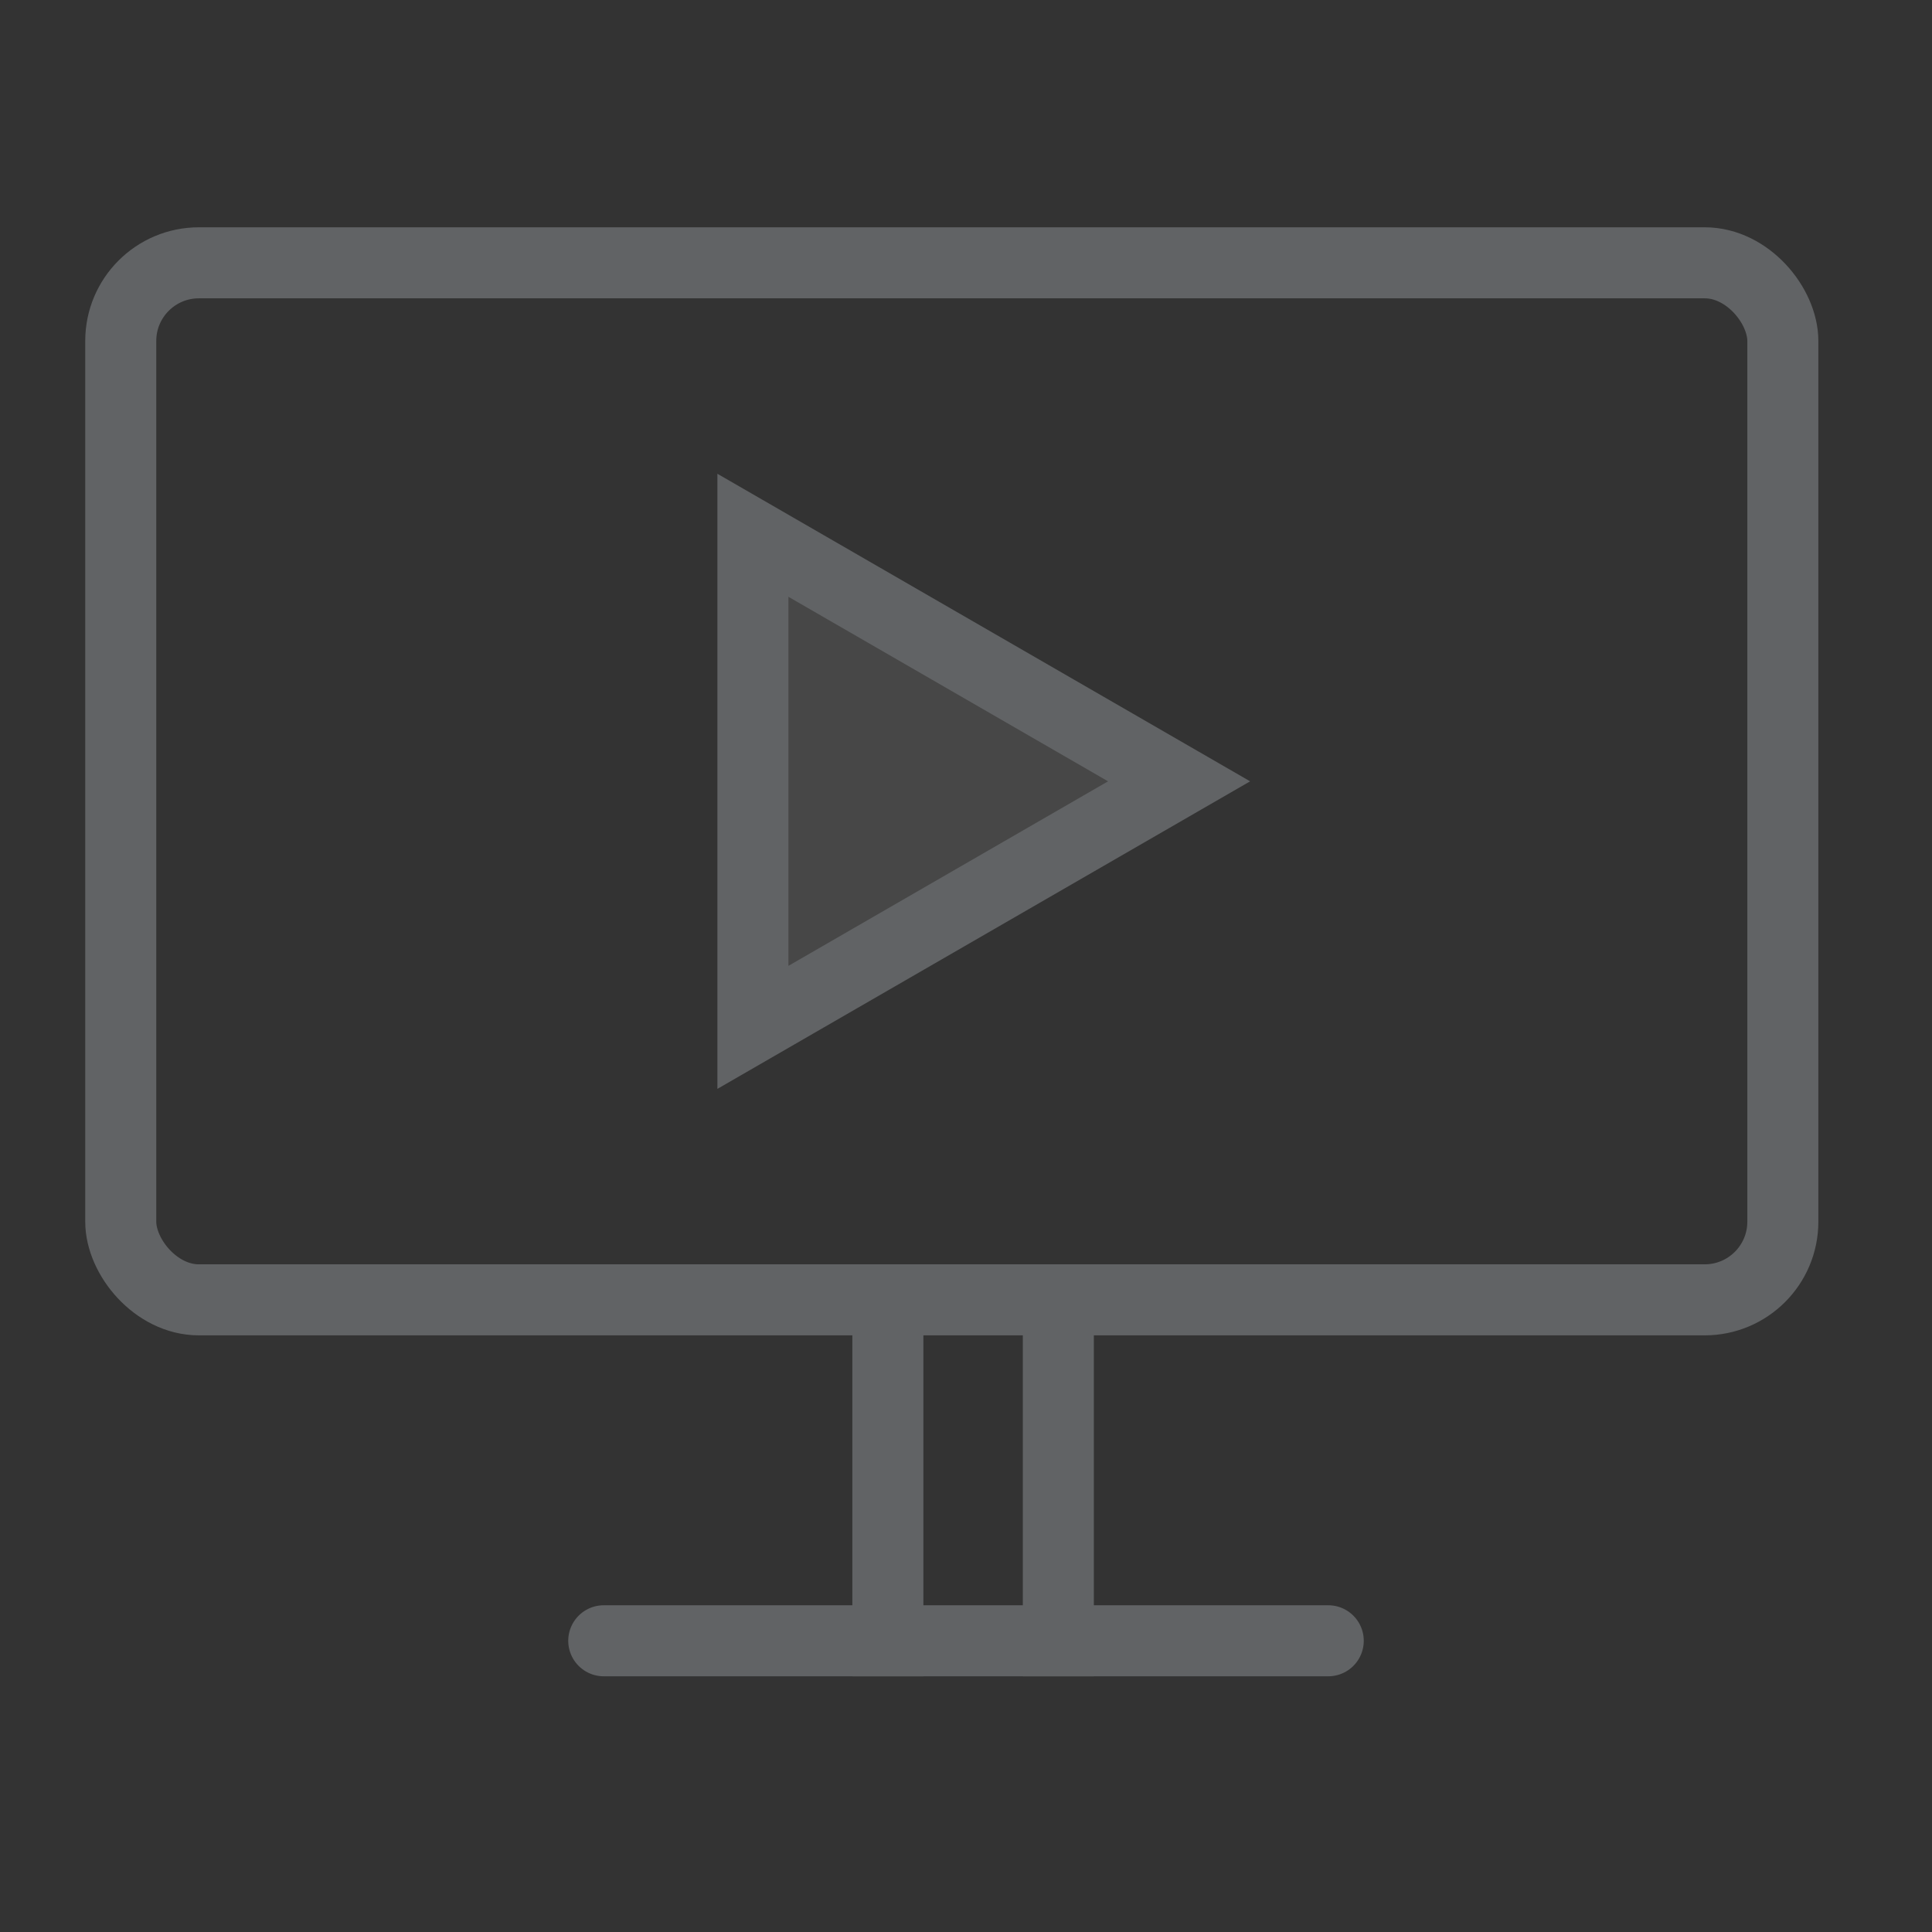 <svg width="68" height="68" viewBox="0 0 68 68" fill="none" xmlns="http://www.w3.org/2000/svg">
<rect x="0" y="0" width="68" height="68" fill="#333333" stroke="none"/>
<rect x="4.25" y="9.25" width="58.5" height="36.5" rx="2.75" stroke="#616365" stroke-width="2.5"/>
<line x1="31.25" y1="45" x2="31.25" y2="59" stroke="#616365" stroke-width="2.5"/>
<line x1="37.25" y1="45" x2="37.25" y2="59" stroke="#616365" stroke-width="2.5"/>
<line x1="21.25" y1="57.75" x2="46.75" y2="57.75" stroke="#616365" stroke-width="2.5" stroke-linecap="round"/>
<path d="M26.5 18.84L41.5 27.5L26.5 36.16L26.5 18.84ZM26.125 36.377C26.125 36.377 26.125 36.377 26.126 36.376L26.125 36.377Z" fill="white" fill-opacity="0.1" stroke="#616365" stroke-width="2.5"/>
</svg>
